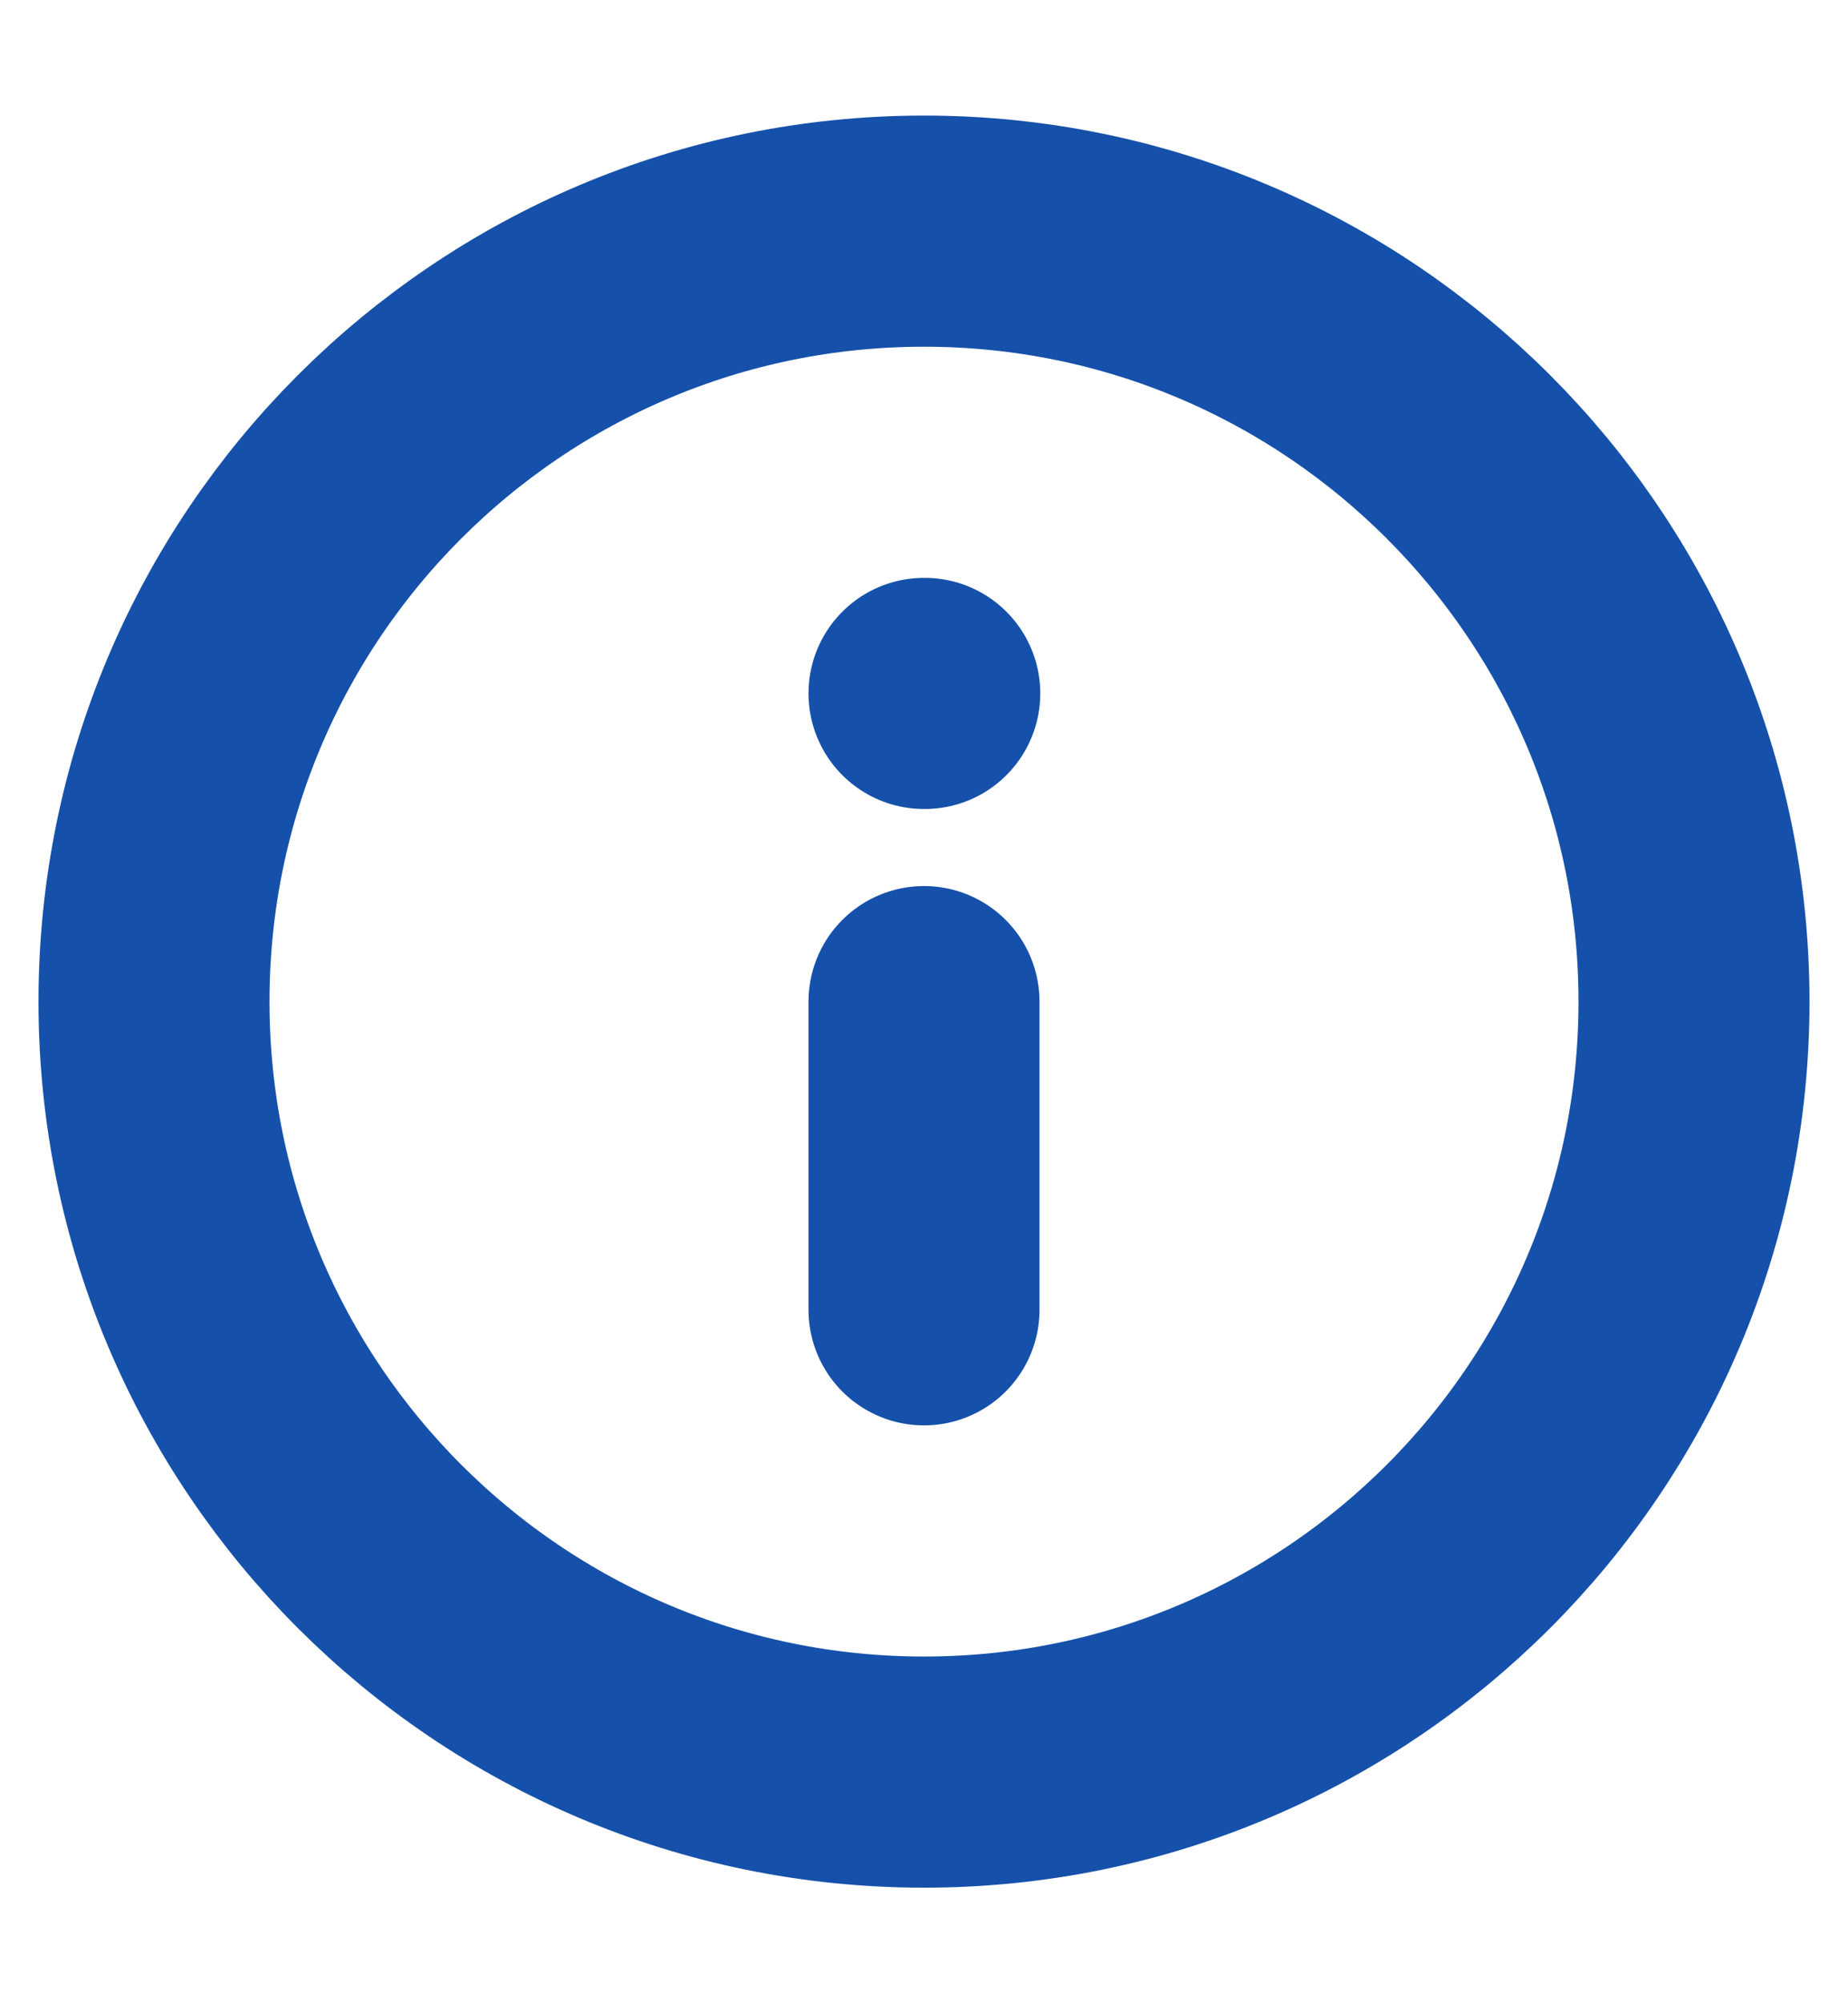 <svg width="12" height="13" viewBox="0 0 12 13" fill="none" xmlns="http://www.w3.org/2000/svg">
<g id="info" clip-path="url(#clip0_14966_18817)">
<path id="Vector" d="M6 11.5C8.761 11.5 11 9.261 11 6.5C11 3.739 8.761 1.5 6 1.5C3.239 1.5 1 3.739 1 6.5C1 9.261 3.239 11.5 6 11.5Z" stroke="#1551AA" stroke-width="1.5" stroke-linecap="round" stroke-linejoin="round"/>
<path id="Vector_2" d="M6 8.5V6.5" stroke="#1551AA" stroke-width="1.5" stroke-linecap="round" stroke-linejoin="round"/>
<path id="Vector_3" d="M6 4.5H6.005" stroke="#1551AA" stroke-width="1.5" stroke-linecap="round" stroke-linejoin="round"/>
</g>
<defs>
<clipPath id="clip0_14966_18817">
<rect width="12" height="12" fill="white" transform="translate(0 0.5)"/>
</clipPath>
</defs>
</svg>
